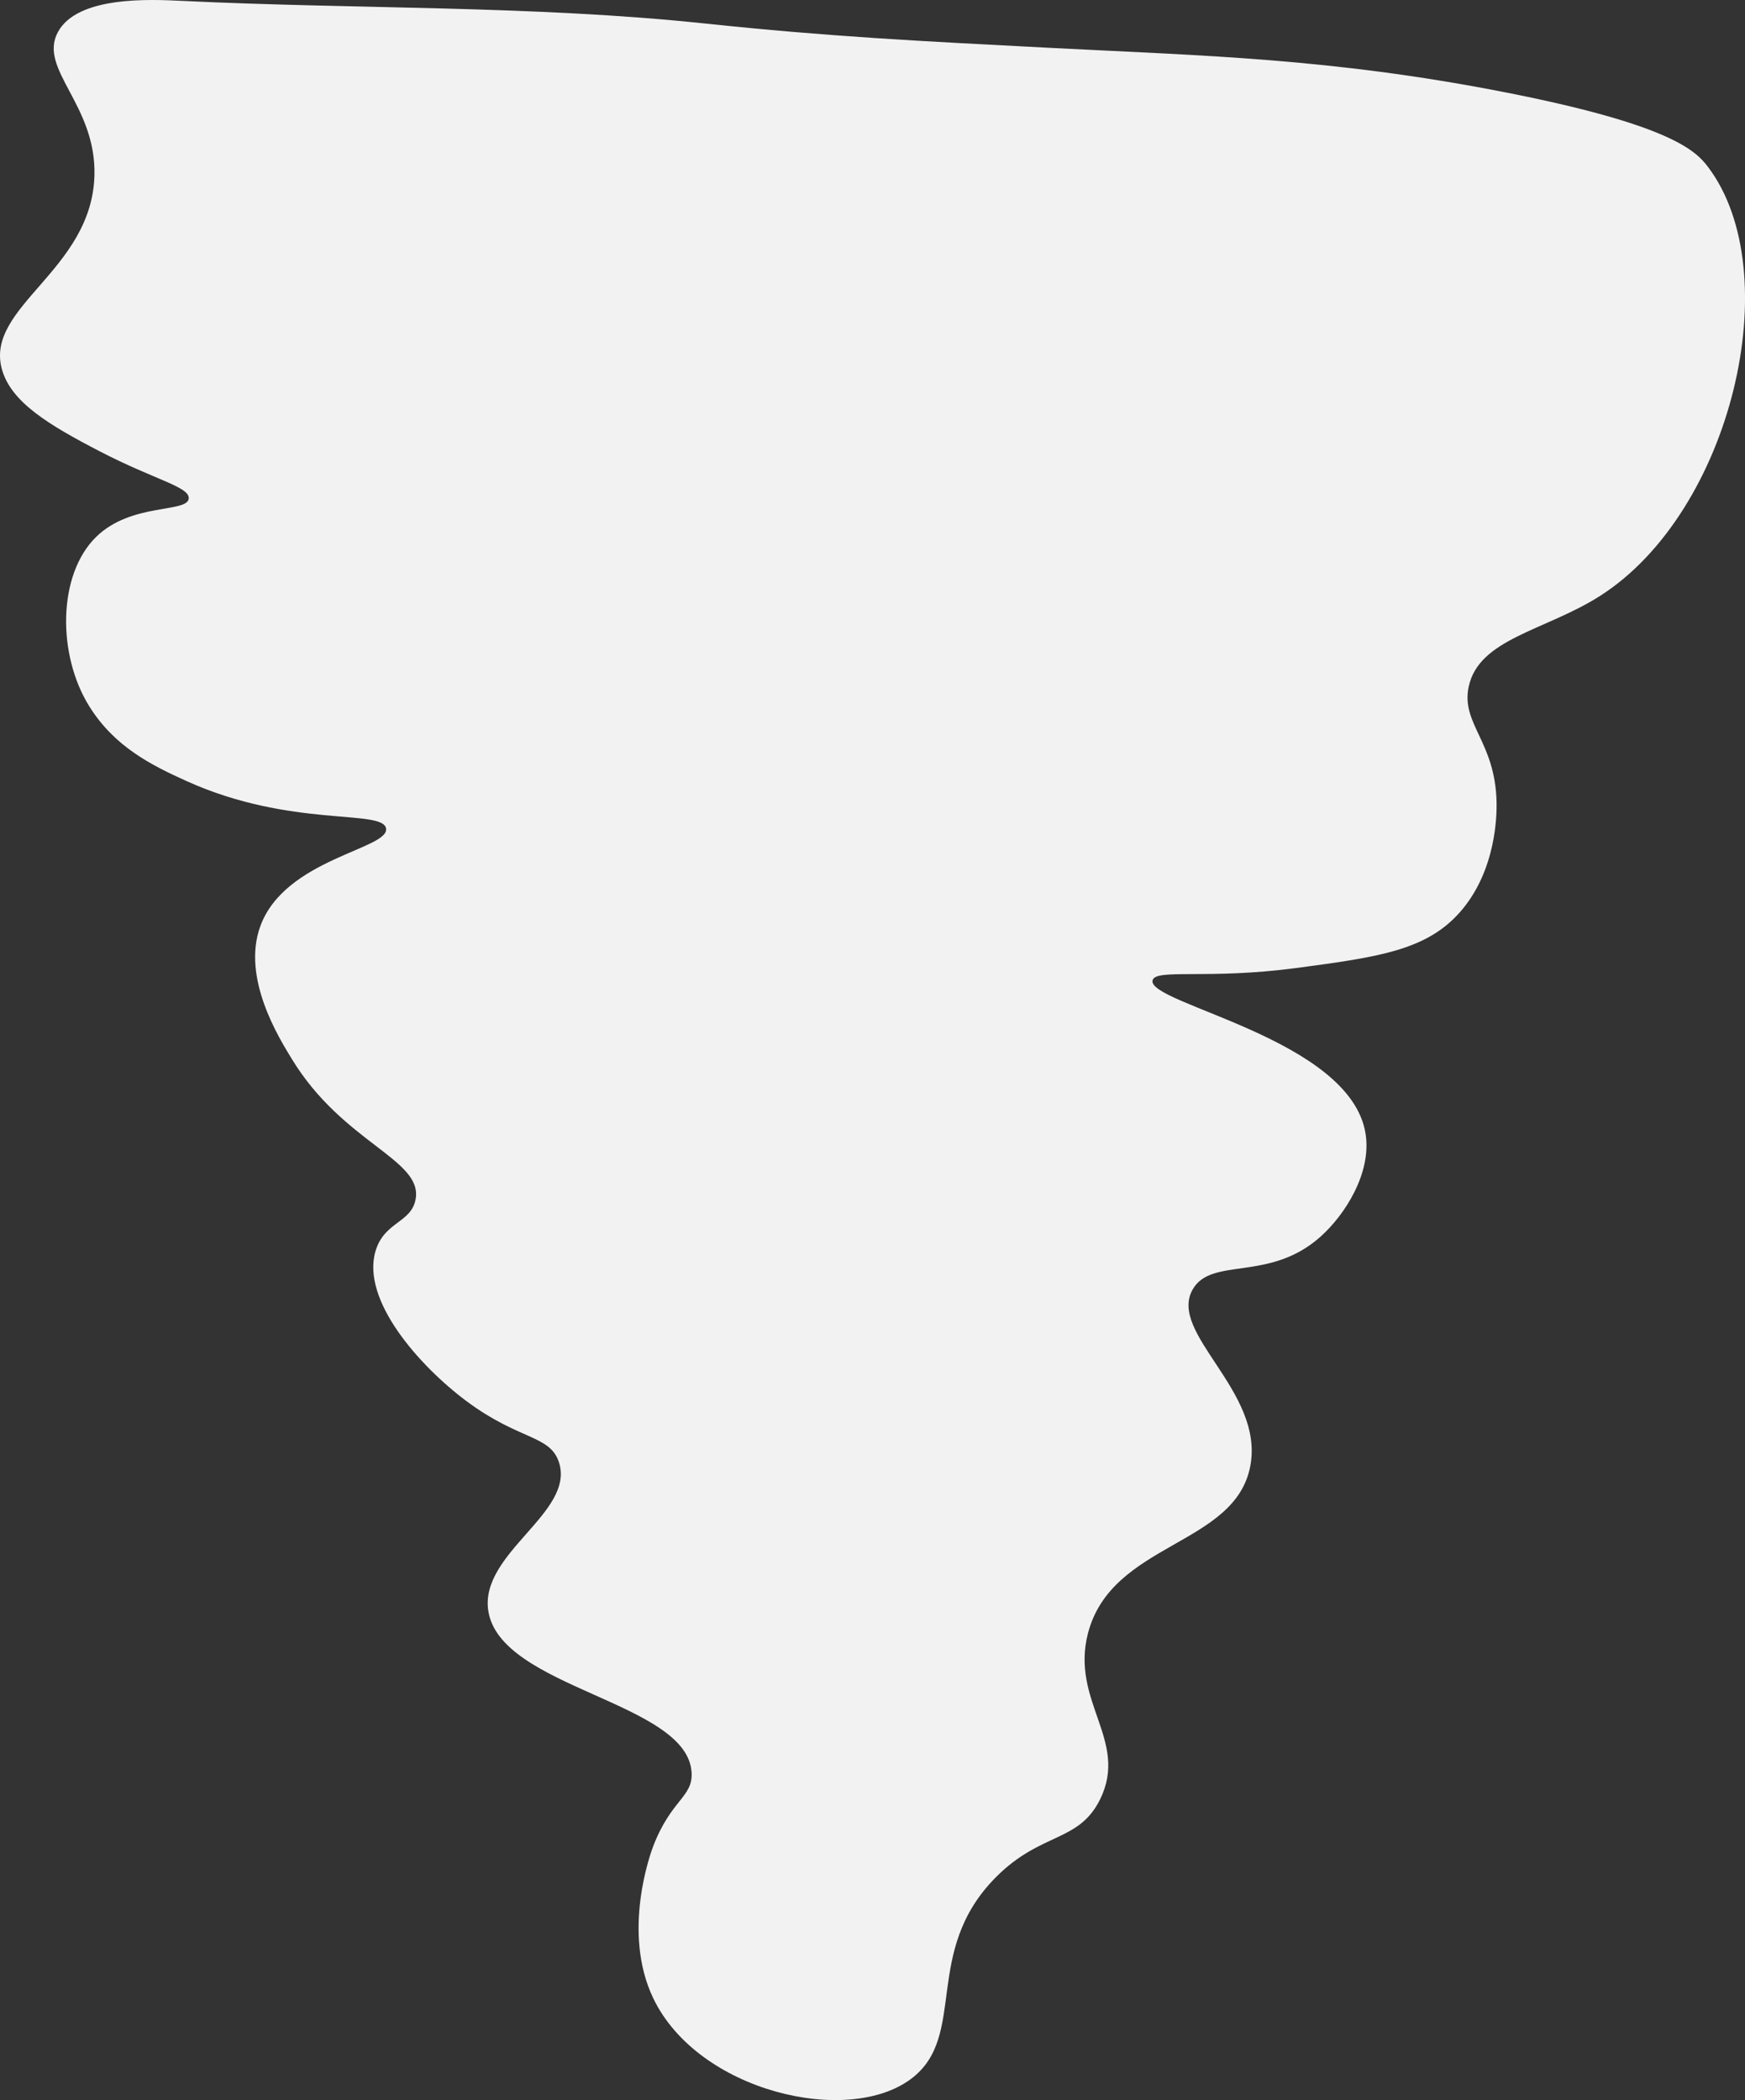 <?xml version="1.0" encoding="UTF-8"?> <svg xmlns="http://www.w3.org/2000/svg" viewBox="0 0 999.37 1202.89"><rect x="0" y="0" width="999.37" height="1202.89" fill="#333333" stroke="none"/> <defs> <style>.cls-1{fill:#f2f2f2;}</style> </defs> <title>6ccxРесурс 7</title> <g id="Слой_2" data-name="Слой 2"> <g id="Слой_1-2" data-name="Слой 1"> <path class="cls-1" d="M33.09,18.5C44.2-2.43,86-.37,104.09.5c100,4.84,200.46,2.48,300,13,70,7.4,121.41,10,199,14,86.26,4.41,159,5.93,257,25,96.5,18.78,111.06,33.86,118,43,46,60.56,13.9,197.83-62,246-31.1,19.73-69.27,24.3-75,52-4.39,21.19,15.29,31.23,16,66,.13,6.67.07,39.12-21,63-19.16,21.71-46.28,25.69-94,32-50.67,6.7-80.3.16-82,7-3.38,13.55,113.49,33.25,122,88,3.46,22.28-11.66,46.26-26,59-29.28,26-62.2,11.21-73,30-14.49,25.17,40.88,58.13,33,101-8.5,46.19-79.34,43.56-93,96-10.15,39,23.46,61.38,7,95-12.31,25.12-34,18.6-60,45-42,42.6-15.79,90.41-48,115-36.29,27.7-122.46,7.48-148-46-18.16-38-1.3-83.62,0-87,10.26-26.72,22.65-28.07,22-42-1.92-40.94-109.85-48.2-116.47-93-4.88-33.1,49.93-56.21,40.47-85-5.17-15.67-22.62-12.34-53-35-26.76-20-60.43-57.75-52-86,5.08-17,20.78-16,23-30,3.59-22.66-41.71-31.83-71-80-7.17-11.78-28.85-46.25-18-76,14.13-38.79,74.11-44.15,72-56-2-11.19-54.32-.09-114-27-20.39-9.19-41.55-19.76-56-43-18.28-29.37-18.24-75.25,4-97,20.13-19.7,52.29-13.57,53-22,.55-6.66-19.48-10.64-51-27-29.07-15.09-50.76-28.07-56-47-9.94-35.87,51.54-56.56,53-111C55.17,59.91,21.82,39.71,33.09,18.5Z"></path> </g> </g> </svg> 